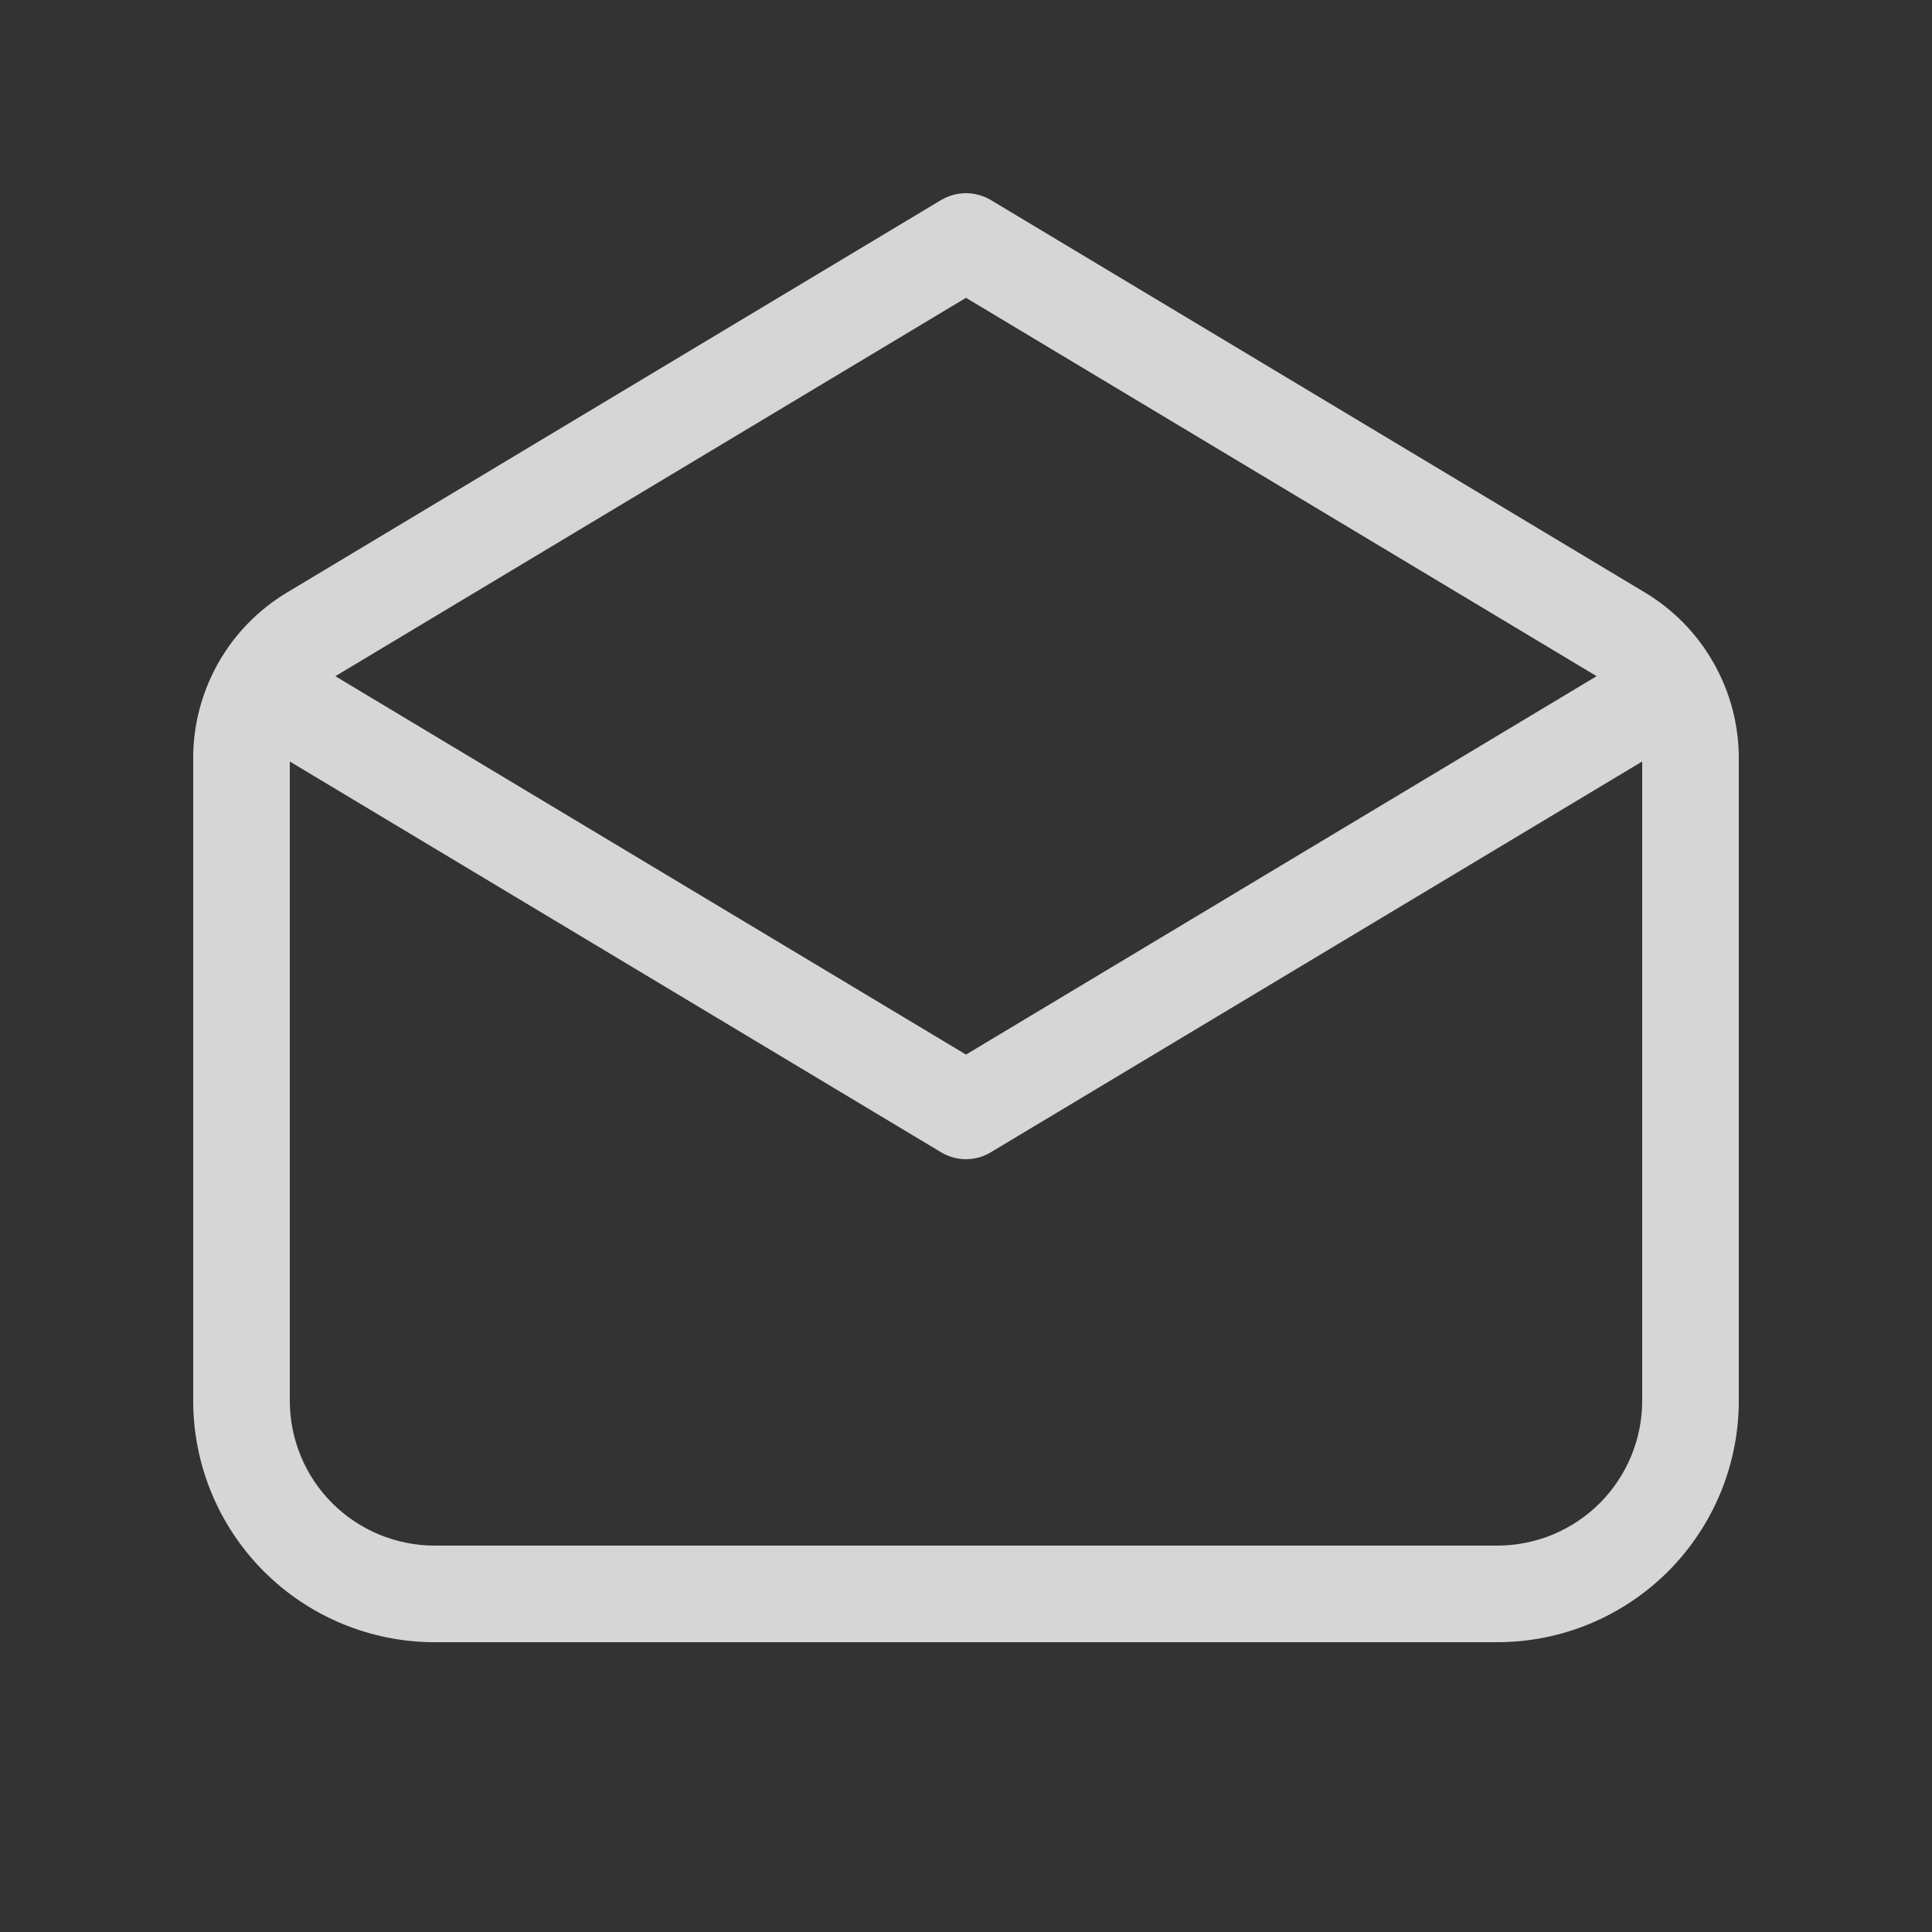 <svg width="26" height="26" viewBox="0 0 26 26" fill="none" xmlns="http://www.w3.org/2000/svg">
<rect x="0" y="0" width="26" height="26" fill="#333333" stroke="none"/>
<g opacity="0.8">
<path d="M12.665 2.692C12.767 2.632 12.882 2.6 13 2.6C13.117 2.6 13.233 2.632 13.334 2.692L22.137 7.974C22.523 8.205 22.841 8.532 23.062 8.923C23.284 9.314 23.4 9.756 23.4 10.205V18.85C23.4 19.712 23.057 20.538 22.448 21.148C21.838 21.757 21.012 22.1 20.15 22.1H5.85C4.988 22.1 4.161 21.757 3.552 21.148C2.942 20.538 2.6 19.712 2.6 18.85V10.205C2.599 9.756 2.716 9.314 2.937 8.923C3.158 8.532 3.477 8.205 3.862 7.974L12.665 2.692ZM13 4.008L4.531 9.089L4.513 9.1L13 14.192L21.486 9.1L21.469 9.089L13 4.008ZM22.1 10.248L13.334 15.507C13.233 15.568 13.117 15.6 13 15.6C12.882 15.6 12.767 15.568 12.665 15.507L3.9 10.248V18.85C3.9 19.367 4.105 19.863 4.471 20.229C4.836 20.594 5.332 20.8 5.85 20.8H20.15C20.667 20.8 21.163 20.594 21.529 20.229C21.894 19.863 22.1 19.367 22.1 18.85V10.248Z" fill="white"/>
</g>
</svg>
